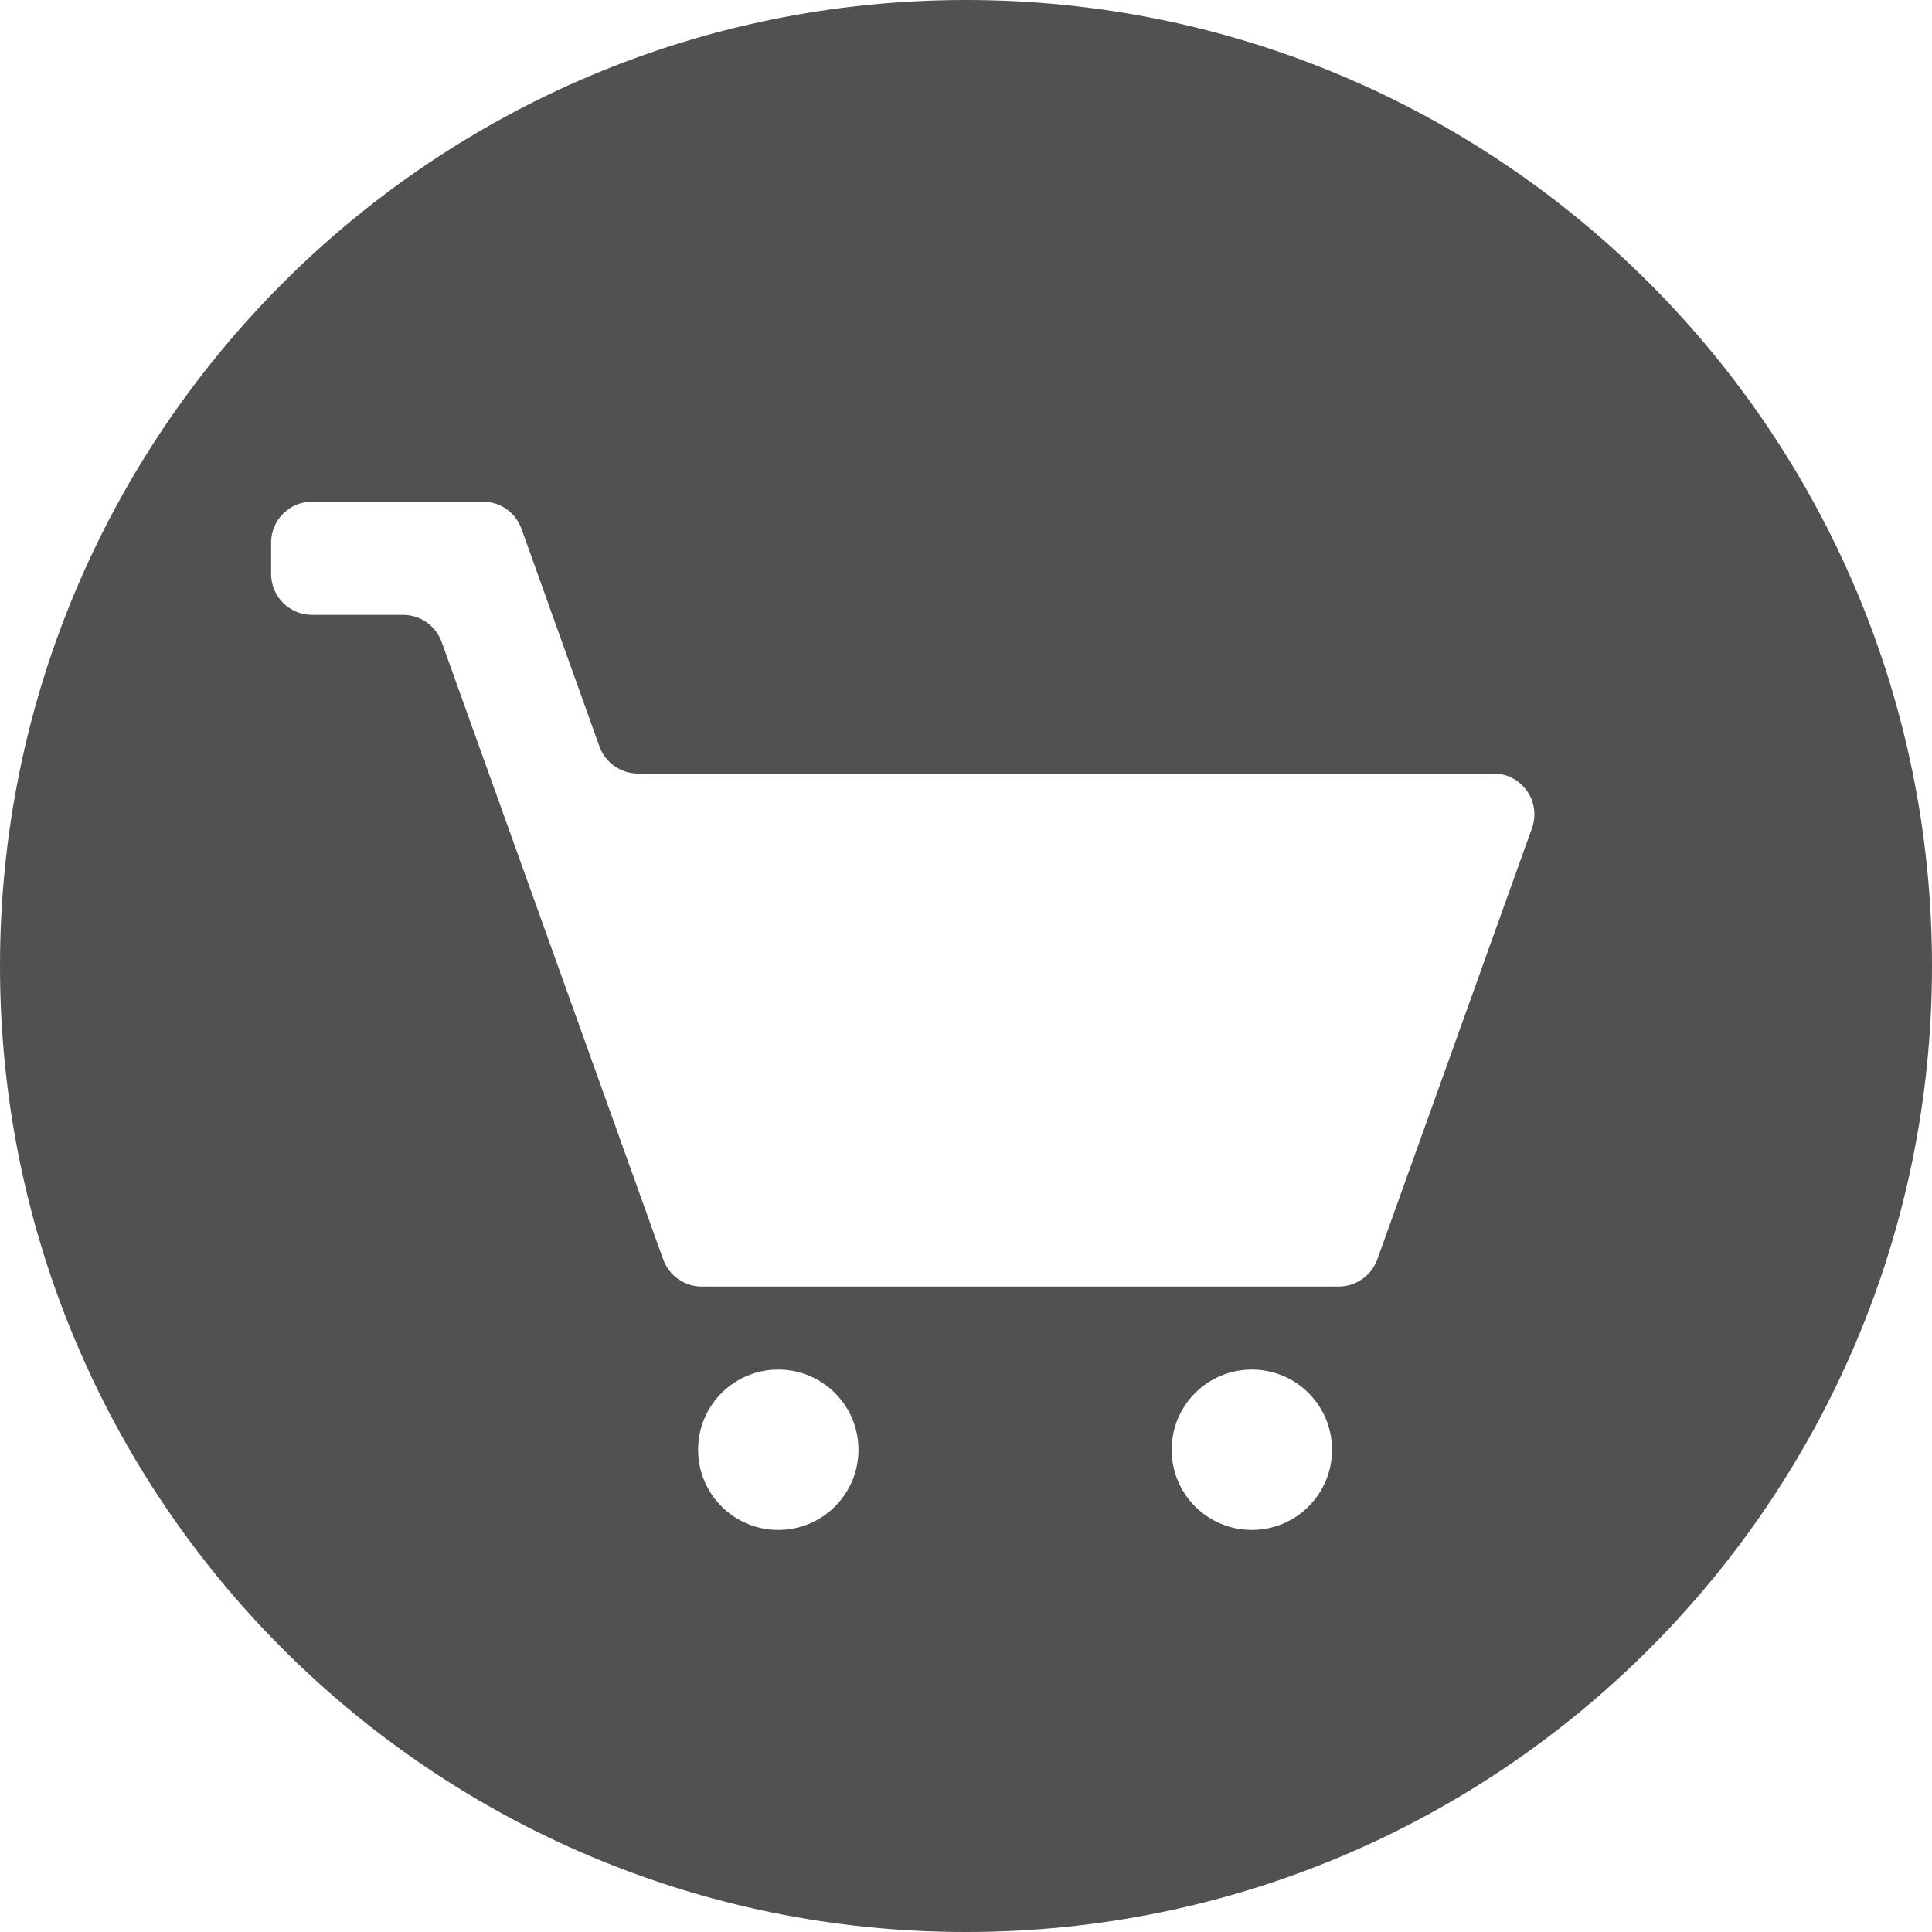 <?xml version="1.0" standalone="no"?><!DOCTYPE svg PUBLIC "-//W3C//DTD SVG 1.1//EN" "http://www.w3.org/Graphics/SVG/1.1/DTD/svg11.dtd"><svg t="1611048974264" class="icon" viewBox="0 0 1024 1024" version="1.1" xmlns="http://www.w3.org/2000/svg" p-id="2907" width="50" height="50" xmlns:xlink="http://www.w3.org/1999/xlink"><defs><style type="text/css"></style></defs><path d="M512 0C229.2 0 0 229.2 0 512s229.2 512 512 512 512-229.2 512-512S794.8 0 512 0z m-99.5 810.9c-23.5 0-42.5-19-42.5-42.5s19-42.5 42.5-42.5 42.5 19 42.5 42.5-19 42.5-42.5 42.5z m251 0c-23.5 0-42.5-19-42.5-42.5s19-42.5 42.5-42.5 42.5 19 42.5 42.5-19 42.5-42.5 42.5z m148.5-372l-82 228.6c-3.1 8.6-11.3 14.4-20.4 14.4H371.9c-9.2 0-17.3-5.8-20.4-14.4L234.1 340.3c-3.1-8.6-11.3-14.4-20.4-14.4h-48.3c-12 0-21.7-9.7-21.7-21.7v-16.6c0-12 9.7-21.7 21.7-21.7H256c9.2 0 17.3 5.8 20.4 14.4l41.3 115.3c3.1 8.6 11.3 14.4 20.4 14.4h453.4c15-0.1 25.5 14.8 20.5 28.9z" p-id="2908" fill="#515151"></path></svg>